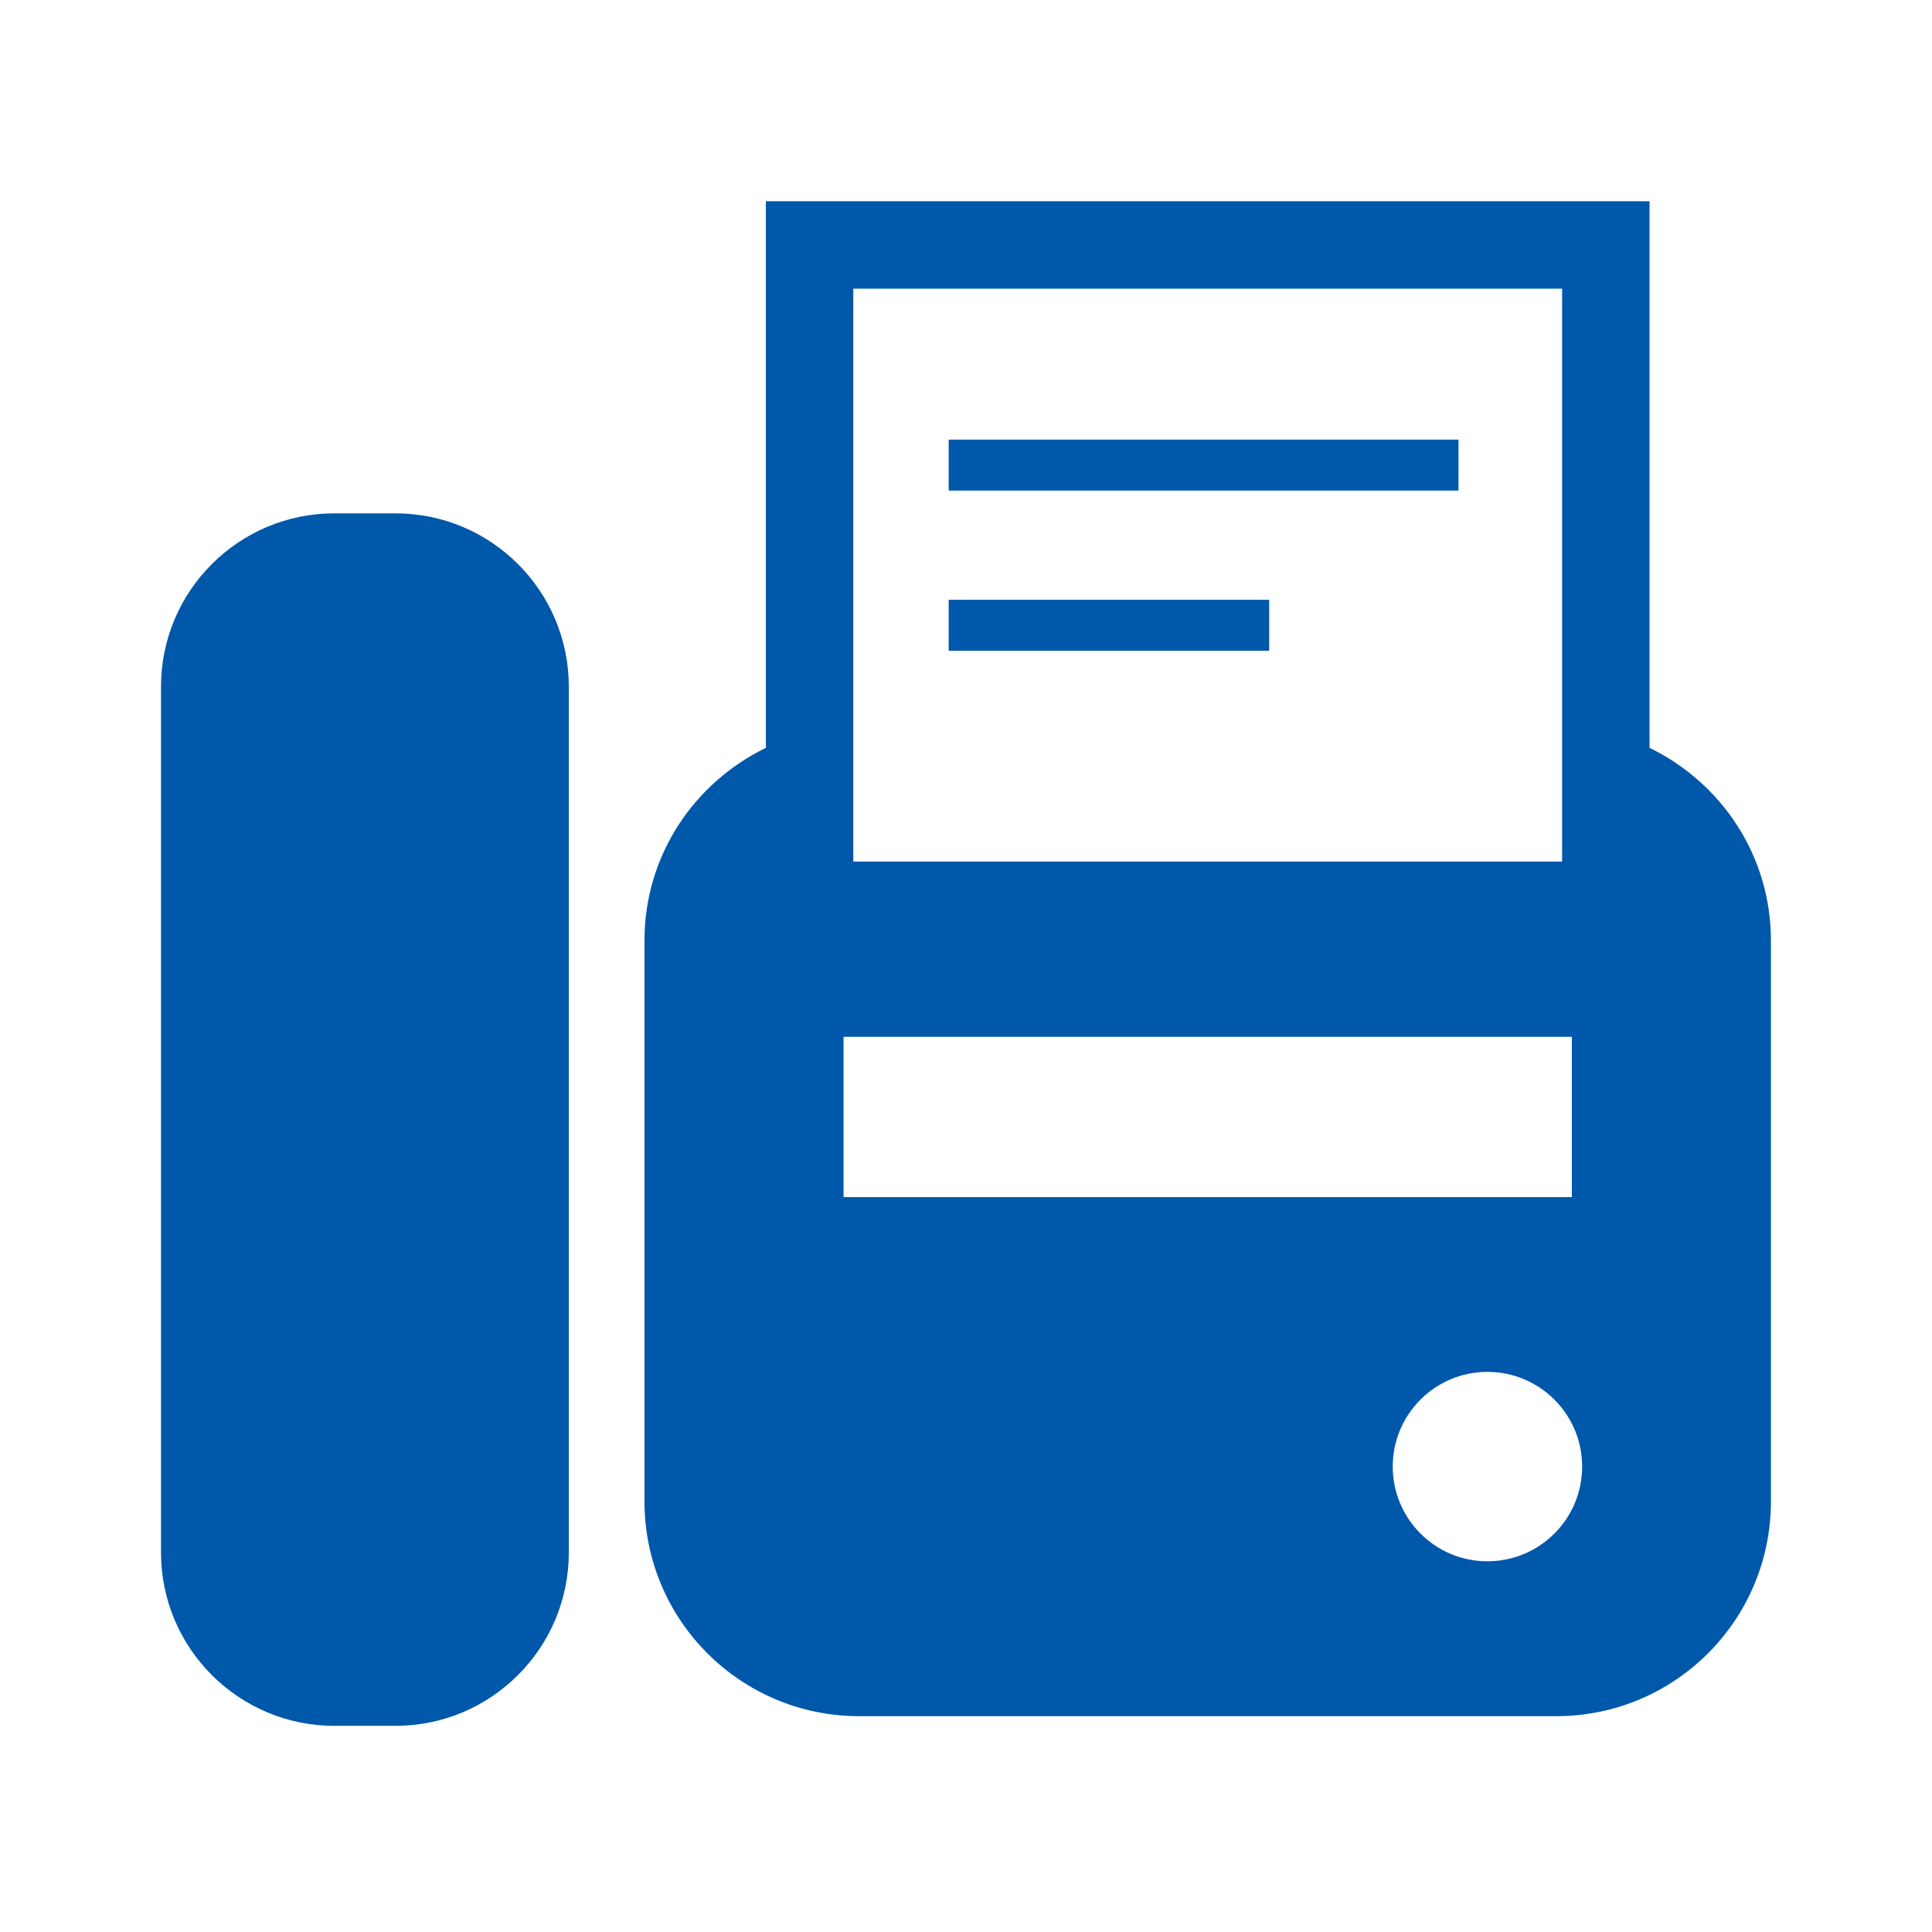 <svg width="24" height="24" viewBox="0 0 24 24" fill="none" xmlns="http://www.w3.org/2000/svg">
<path d="M4.912 6.377H4.154C2.965 6.377 2 7.341 2 8.531V19.285C2 20.474 2.965 21.439 4.154 21.439H4.912C6.102 21.439 7.066 20.474 7.066 19.285V8.531C7.066 7.341 6.102 6.377 4.912 6.377Z" fill="#0058AA"/>
<path d="M20.491 9.29V2.5H9.514V9.29C8.624 9.722 8.006 10.626 8.006 11.682V18.652C8.006 20.125 9.2 21.319 10.673 21.319H19.332C20.805 21.319 21.999 20.125 21.999 18.652V11.682C21.999 10.626 21.381 9.722 20.491 9.29ZM10.6 3.586H19.405V10.703H10.6V3.586ZM10.479 14.871V12.88H19.526V14.871H10.479ZM18.477 19.395C17.828 19.395 17.301 18.868 17.301 18.218C17.301 17.569 17.828 17.042 18.477 17.042C19.127 17.042 19.654 17.569 19.654 18.218C19.654 18.868 19.127 19.395 18.477 19.395Z" fill="#0058AA"/>
<path d="M18.118 5.461H11.785V6.094H18.118V5.461Z" fill="#0058AA"/>
<path d="M15.766 7.451H11.785V8.084H15.766V7.451Z" fill="#0058AA"/>
</svg>
